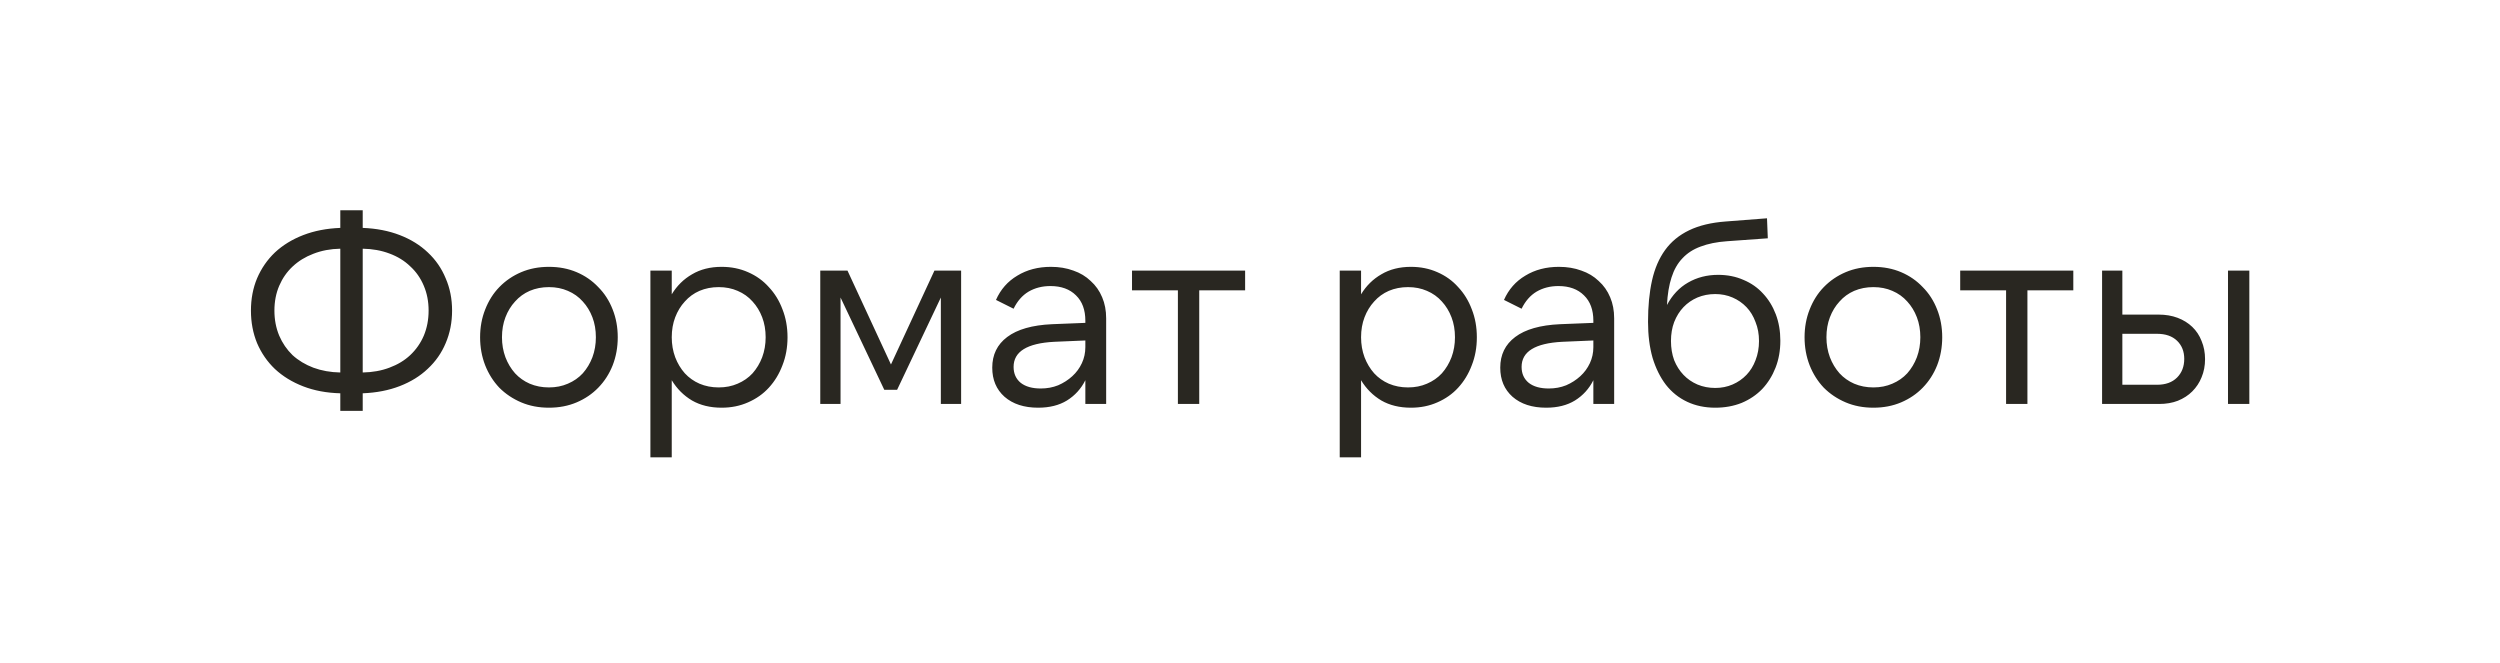 <?xml version="1.0" encoding="UTF-8"?> <svg xmlns="http://www.w3.org/2000/svg" width="328" height="87" viewBox="0 0 328 87" fill="none"><g clip-path="url(#clip0_901_38)"><path d="M44.648 32.63C43.365 32.653 42.187 32.875 41.113 33.295C40.063 33.692 39.153 34.252 38.383 34.975C37.637 35.675 37.053 36.515 36.633 37.495C36.213 38.475 36.003 39.56 36.003 40.75C36.003 41.94 36.213 43.037 36.633 44.04C37.053 45.02 37.637 45.872 38.383 46.595C39.153 47.295 40.063 47.843 41.113 48.24C42.187 48.637 43.365 48.847 44.648 48.87V32.63ZM47.588 48.87C48.872 48.847 50.038 48.637 51.088 48.24C52.162 47.843 53.072 47.295 53.818 46.595C54.588 45.872 55.183 45.02 55.603 44.04C56.023 43.037 56.233 41.94 56.233 40.75C56.233 39.56 56.023 38.475 55.603 37.495C55.183 36.492 54.588 35.64 53.818 34.94C53.072 34.217 52.162 33.657 51.088 33.26C50.038 32.863 48.872 32.653 47.588 32.63V48.87ZM44.648 53.91V51.6C42.852 51.553 41.23 51.25 39.783 50.69C38.337 50.13 37.1 49.372 36.073 48.415C35.07 47.458 34.288 46.327 33.728 45.02C33.192 43.713 32.923 42.29 32.923 40.75C32.923 39.21 33.192 37.798 33.728 36.515C34.288 35.208 35.07 34.077 36.073 33.12C37.1 32.163 38.337 31.405 39.783 30.845C41.23 30.285 42.852 29.97 44.648 29.9V27.59H47.588V29.9C49.385 29.97 51.007 30.285 52.453 30.845C53.9 31.405 55.125 32.163 56.128 33.12C57.155 34.077 57.937 35.208 58.473 36.515C59.033 37.798 59.313 39.21 59.313 40.75C59.313 42.29 59.033 43.713 58.473 45.02C57.937 46.303 57.155 47.423 56.128 48.38C55.125 49.337 53.9 50.095 52.453 50.655C51.007 51.215 49.385 51.53 47.588 51.6V53.91H44.648ZM72.019 53.49C70.689 53.49 69.476 53.257 68.379 52.79C67.282 52.323 66.326 51.682 65.509 50.865C64.716 50.025 64.097 49.045 63.654 47.925C63.211 46.782 62.989 45.557 62.989 44.25C62.989 42.943 63.211 41.73 63.654 40.61C64.097 39.467 64.716 38.487 65.509 37.67C66.326 36.83 67.282 36.177 68.379 35.71C69.476 35.243 70.689 35.01 72.019 35.01C73.349 35.01 74.562 35.243 75.659 35.71C76.756 36.177 77.701 36.83 78.494 37.67C79.311 38.487 79.941 39.467 80.384 40.61C80.827 41.73 81.049 42.943 81.049 44.25C81.049 45.557 80.827 46.782 80.384 47.925C79.941 49.045 79.311 50.025 78.494 50.865C77.701 51.682 76.756 52.323 75.659 52.79C74.562 53.257 73.349 53.49 72.019 53.49ZM72.019 50.83C72.929 50.83 73.757 50.667 74.504 50.34C75.274 50.013 75.927 49.558 76.464 48.975C77.001 48.368 77.421 47.668 77.724 46.875C78.027 46.058 78.179 45.183 78.179 44.25C78.179 43.293 78.027 42.418 77.724 41.625C77.421 40.832 77.001 40.143 76.464 39.56C75.927 38.953 75.274 38.487 74.504 38.16C73.757 37.833 72.929 37.67 72.019 37.67C71.109 37.67 70.269 37.833 69.499 38.16C68.752 38.487 68.111 38.953 67.574 39.56C67.037 40.143 66.617 40.832 66.314 41.625C66.011 42.418 65.859 43.293 65.859 44.25C65.859 45.183 66.011 46.058 66.314 46.875C66.617 47.668 67.037 48.368 67.574 48.975C68.111 49.558 68.752 50.013 69.499 50.34C70.269 50.667 71.109 50.83 72.019 50.83ZM94.293 50.83C95.203 50.83 96.031 50.667 96.778 50.34C97.548 50.013 98.201 49.558 98.738 48.975C99.275 48.368 99.695 47.668 99.998 46.875C100.301 46.058 100.453 45.183 100.453 44.25C100.453 43.293 100.301 42.418 99.998 41.625C99.695 40.832 99.275 40.143 98.738 39.56C98.201 38.953 97.548 38.487 96.778 38.16C96.031 37.833 95.203 37.67 94.293 37.67C93.383 37.67 92.543 37.833 91.773 38.16C91.026 38.487 90.385 38.953 89.848 39.56C89.311 40.143 88.891 40.832 88.588 41.625C88.285 42.418 88.133 43.293 88.133 44.25C88.133 45.183 88.285 46.058 88.588 46.875C88.891 47.668 89.311 48.368 89.848 48.975C90.385 49.558 91.026 50.013 91.773 50.34C92.543 50.667 93.383 50.83 94.293 50.83ZM94.678 53.49C93.185 53.49 91.89 53.175 90.793 52.545C89.696 51.892 88.81 51.005 88.133 49.885V60H85.333V35.5H88.133V38.615C88.81 37.495 89.696 36.62 90.793 35.99C91.89 35.337 93.185 35.01 94.678 35.01C95.938 35.01 97.093 35.243 98.143 35.71C99.216 36.177 100.126 36.83 100.873 37.67C101.643 38.487 102.238 39.455 102.658 40.575C103.101 41.695 103.323 42.92 103.323 44.25C103.323 45.58 103.101 46.805 102.658 47.925C102.238 49.045 101.643 50.025 100.873 50.865C100.126 51.682 99.216 52.323 98.143 52.79C97.093 53.257 95.938 53.49 94.678 53.49ZM116.894 47.82L122.599 35.5H126.099V53H123.439V39.035L117.699 51.145H116.019L110.279 39.035V53H107.619V35.5H111.189L116.894 47.82ZM142.398 44.67L138.303 44.845C134.756 45.032 132.983 46.128 132.983 48.135C132.983 49.022 133.298 49.722 133.928 50.235C134.558 50.725 135.433 50.97 136.553 50.97C137.37 50.97 138.128 50.83 138.828 50.55C139.528 50.247 140.146 49.85 140.683 49.36C141.22 48.87 141.64 48.298 141.943 47.645C142.246 46.992 142.398 46.292 142.398 45.545V44.67ZM142.398 53V49.885C141.838 51.005 141.033 51.892 139.983 52.545C138.956 53.175 137.696 53.49 136.203 53.49C134.36 53.49 132.89 53.012 131.793 52.055C130.72 51.098 130.183 49.827 130.183 48.24C130.183 46.537 130.836 45.195 132.143 44.215C133.473 43.212 135.433 42.652 138.023 42.535L142.398 42.36V42.08C142.398 40.657 141.99 39.548 141.173 38.755C140.356 37.938 139.236 37.53 137.813 37.53C136.74 37.53 135.783 37.775 134.943 38.265C134.126 38.755 133.473 39.502 132.983 40.505L130.673 39.35C131.28 37.973 132.213 36.912 133.473 36.165C134.733 35.395 136.203 35.01 137.883 35.01C138.956 35.01 139.936 35.173 140.823 35.5C141.71 35.803 142.468 36.258 143.098 36.865C143.751 37.448 144.253 38.16 144.603 39C144.953 39.817 145.128 40.738 145.128 41.765V53H142.398ZM163.36 35.5V38.09H157.34V53H154.54V38.09H148.52V35.5H163.36ZM184.732 50.83C185.642 50.83 186.471 50.667 187.217 50.34C187.987 50.013 188.641 49.558 189.177 48.975C189.714 48.368 190.134 47.668 190.437 46.875C190.741 46.058 190.892 45.183 190.892 44.25C190.892 43.293 190.741 42.418 190.437 41.625C190.134 40.832 189.714 40.143 189.177 39.56C188.641 38.953 187.987 38.487 187.217 38.16C186.471 37.833 185.642 37.67 184.732 37.67C183.822 37.67 182.982 37.833 182.212 38.16C181.466 38.487 180.824 38.953 180.287 39.56C179.751 40.143 179.331 40.832 179.027 41.625C178.724 42.418 178.572 43.293 178.572 44.25C178.572 45.183 178.724 46.058 179.027 46.875C179.331 47.668 179.751 48.368 180.287 48.975C180.824 49.558 181.466 50.013 182.212 50.34C182.982 50.667 183.822 50.83 184.732 50.83ZM185.117 53.49C183.624 53.49 182.329 53.175 181.232 52.545C180.136 51.892 179.249 51.005 178.572 49.885V60H175.772V35.5H178.572V38.615C179.249 37.495 180.136 36.62 181.232 35.99C182.329 35.337 183.624 35.01 185.117 35.01C186.377 35.01 187.532 35.243 188.582 35.71C189.656 36.177 190.566 36.83 191.312 37.67C192.082 38.487 192.677 39.455 193.097 40.575C193.541 41.695 193.762 42.92 193.762 44.25C193.762 45.58 193.541 46.805 193.097 47.925C192.677 49.045 192.082 50.025 191.312 50.865C190.566 51.682 189.656 52.323 188.582 52.79C187.532 53.257 186.377 53.49 185.117 53.49ZM209.048 44.67L204.953 44.845C201.407 45.032 199.633 46.128 199.633 48.135C199.633 49.022 199.948 49.722 200.578 50.235C201.208 50.725 202.083 50.97 203.203 50.97C204.02 50.97 204.778 50.83 205.478 50.55C206.178 50.247 206.797 49.85 207.333 49.36C207.87 48.87 208.29 48.298 208.593 47.645C208.897 46.992 209.048 46.292 209.048 45.545V44.67ZM209.048 53V49.885C208.488 51.005 207.683 51.892 206.633 52.545C205.607 53.175 204.347 53.49 202.853 53.49C201.01 53.49 199.54 53.012 198.443 52.055C197.37 51.098 196.833 49.827 196.833 48.24C196.833 46.537 197.487 45.195 198.793 44.215C200.123 43.212 202.083 42.652 204.673 42.535L209.048 42.36V42.08C209.048 40.657 208.64 39.548 207.823 38.755C207.007 37.938 205.887 37.53 204.463 37.53C203.39 37.53 202.433 37.775 201.593 38.265C200.777 38.755 200.123 39.502 199.633 40.505L197.323 39.35C197.93 37.973 198.863 36.912 200.123 36.165C201.383 35.395 202.853 35.01 204.533 35.01C205.607 35.01 206.587 35.173 207.473 35.5C208.36 35.803 209.118 36.258 209.748 36.865C210.402 37.448 210.903 38.16 211.253 39C211.603 39.817 211.778 40.738 211.778 41.765V53H209.048ZM225.041 50.9C225.857 50.9 226.616 50.748 227.316 50.445C228.016 50.142 228.622 49.722 229.136 49.185C229.649 48.648 230.046 48.007 230.326 47.26C230.629 46.49 230.781 45.65 230.781 44.74C230.781 43.83 230.629 43.002 230.326 42.255C230.046 41.485 229.649 40.832 229.136 40.295C228.622 39.758 228.016 39.338 227.316 39.035C226.616 38.732 225.857 38.58 225.041 38.58C224.201 38.58 223.419 38.732 222.696 39.035C221.996 39.338 221.389 39.758 220.876 40.295C220.362 40.832 219.954 41.485 219.651 42.255C219.371 43.002 219.231 43.83 219.231 44.74C219.231 45.65 219.371 46.49 219.651 47.26C219.954 48.007 220.362 48.648 220.876 49.185C221.389 49.722 221.996 50.142 222.696 50.445C223.419 50.748 224.201 50.9 225.041 50.9ZM225.041 53.49C223.687 53.49 222.462 53.233 221.366 52.72C220.269 52.207 219.336 51.46 218.566 50.48C217.819 49.5 217.236 48.322 216.816 46.945C216.419 45.545 216.221 43.97 216.221 42.22C216.221 40.167 216.396 38.358 216.746 36.795C217.096 35.232 217.667 33.902 218.461 32.805C219.254 31.708 220.304 30.845 221.611 30.215C222.917 29.585 224.516 29.2 226.406 29.06L231.831 28.64L231.936 31.265L226.581 31.65C225.251 31.743 224.096 31.977 223.116 32.35C222.159 32.7 221.366 33.213 220.736 33.89C220.106 34.543 219.627 35.383 219.301 36.41C218.974 37.413 218.776 38.615 218.706 40.015C219.406 38.708 220.327 37.728 221.471 37.075C222.637 36.398 223.956 36.06 225.426 36.06C226.639 36.06 227.747 36.282 228.751 36.725C229.754 37.145 230.606 37.74 231.306 38.51C232.029 39.28 232.589 40.19 232.986 41.24C233.382 42.29 233.581 43.445 233.581 44.705C233.581 45.988 233.371 47.167 232.951 48.24C232.531 49.313 231.947 50.247 231.201 51.04C230.454 51.81 229.556 52.417 228.506 52.86C227.456 53.28 226.301 53.49 225.041 53.49ZM245.789 53.49C244.459 53.49 243.245 53.257 242.149 52.79C241.052 52.323 240.095 51.682 239.279 50.865C238.485 50.025 237.867 49.045 237.424 47.925C236.98 46.782 236.759 45.557 236.759 44.25C236.759 42.943 236.98 41.73 237.424 40.61C237.867 39.467 238.485 38.487 239.279 37.67C240.095 36.83 241.052 36.177 242.149 35.71C243.245 35.243 244.459 35.01 245.789 35.01C247.119 35.01 248.332 35.243 249.429 35.71C250.525 36.177 251.47 36.83 252.264 37.67C253.08 38.487 253.71 39.467 254.154 40.61C254.597 41.73 254.819 42.943 254.819 44.25C254.819 45.557 254.597 46.782 254.154 47.925C253.71 49.045 253.08 50.025 252.264 50.865C251.47 51.682 250.525 52.323 249.429 52.79C248.332 53.257 247.119 53.49 245.789 53.49ZM245.789 50.83C246.699 50.83 247.527 50.667 248.274 50.34C249.044 50.013 249.697 49.558 250.234 48.975C250.77 48.368 251.19 47.668 251.494 46.875C251.797 46.058 251.949 45.183 251.949 44.25C251.949 43.293 251.797 42.418 251.494 41.625C251.19 40.832 250.77 40.143 250.234 39.56C249.697 38.953 249.044 38.487 248.274 38.16C247.527 37.833 246.699 37.67 245.789 37.67C244.879 37.67 244.039 37.833 243.269 38.16C242.522 38.487 241.88 38.953 241.344 39.56C240.807 40.143 240.387 40.832 240.084 41.625C239.78 42.418 239.629 43.293 239.629 44.25C239.629 45.183 239.78 46.058 240.084 46.875C240.387 47.668 240.807 48.368 241.344 48.975C241.88 49.558 242.522 50.013 243.269 50.34C244.039 50.667 244.879 50.83 245.789 50.83ZM272.018 35.5V38.09H265.998V53H263.198V38.09H257.178V35.5H272.018ZM292.313 35.5H295.113V53H292.313V35.5ZM278.453 50.48H283.003C284.123 50.48 284.998 50.165 285.628 49.535C286.258 48.905 286.573 48.088 286.573 47.085C286.573 46.105 286.258 45.312 285.628 44.705C284.998 44.098 284.123 43.795 283.003 43.795H278.453V50.48ZM283.283 53H275.793V35.5H278.453V41.275H283.213C284.123 41.275 284.951 41.415 285.698 41.695C286.445 41.975 287.086 42.372 287.623 42.885C288.16 43.398 288.568 44.017 288.848 44.74C289.151 45.463 289.303 46.257 289.303 47.12C289.303 47.983 289.151 48.777 288.848 49.5C288.568 50.2 288.16 50.818 287.623 51.355C287.11 51.868 286.48 52.277 285.733 52.58C285.01 52.86 284.193 53 283.283 53Z" fill="#292721"></path></g><defs><clipPath id="clip0_901_38"><rect width="328" height="87" fill="white"></rect></clipPath></defs></svg> 
